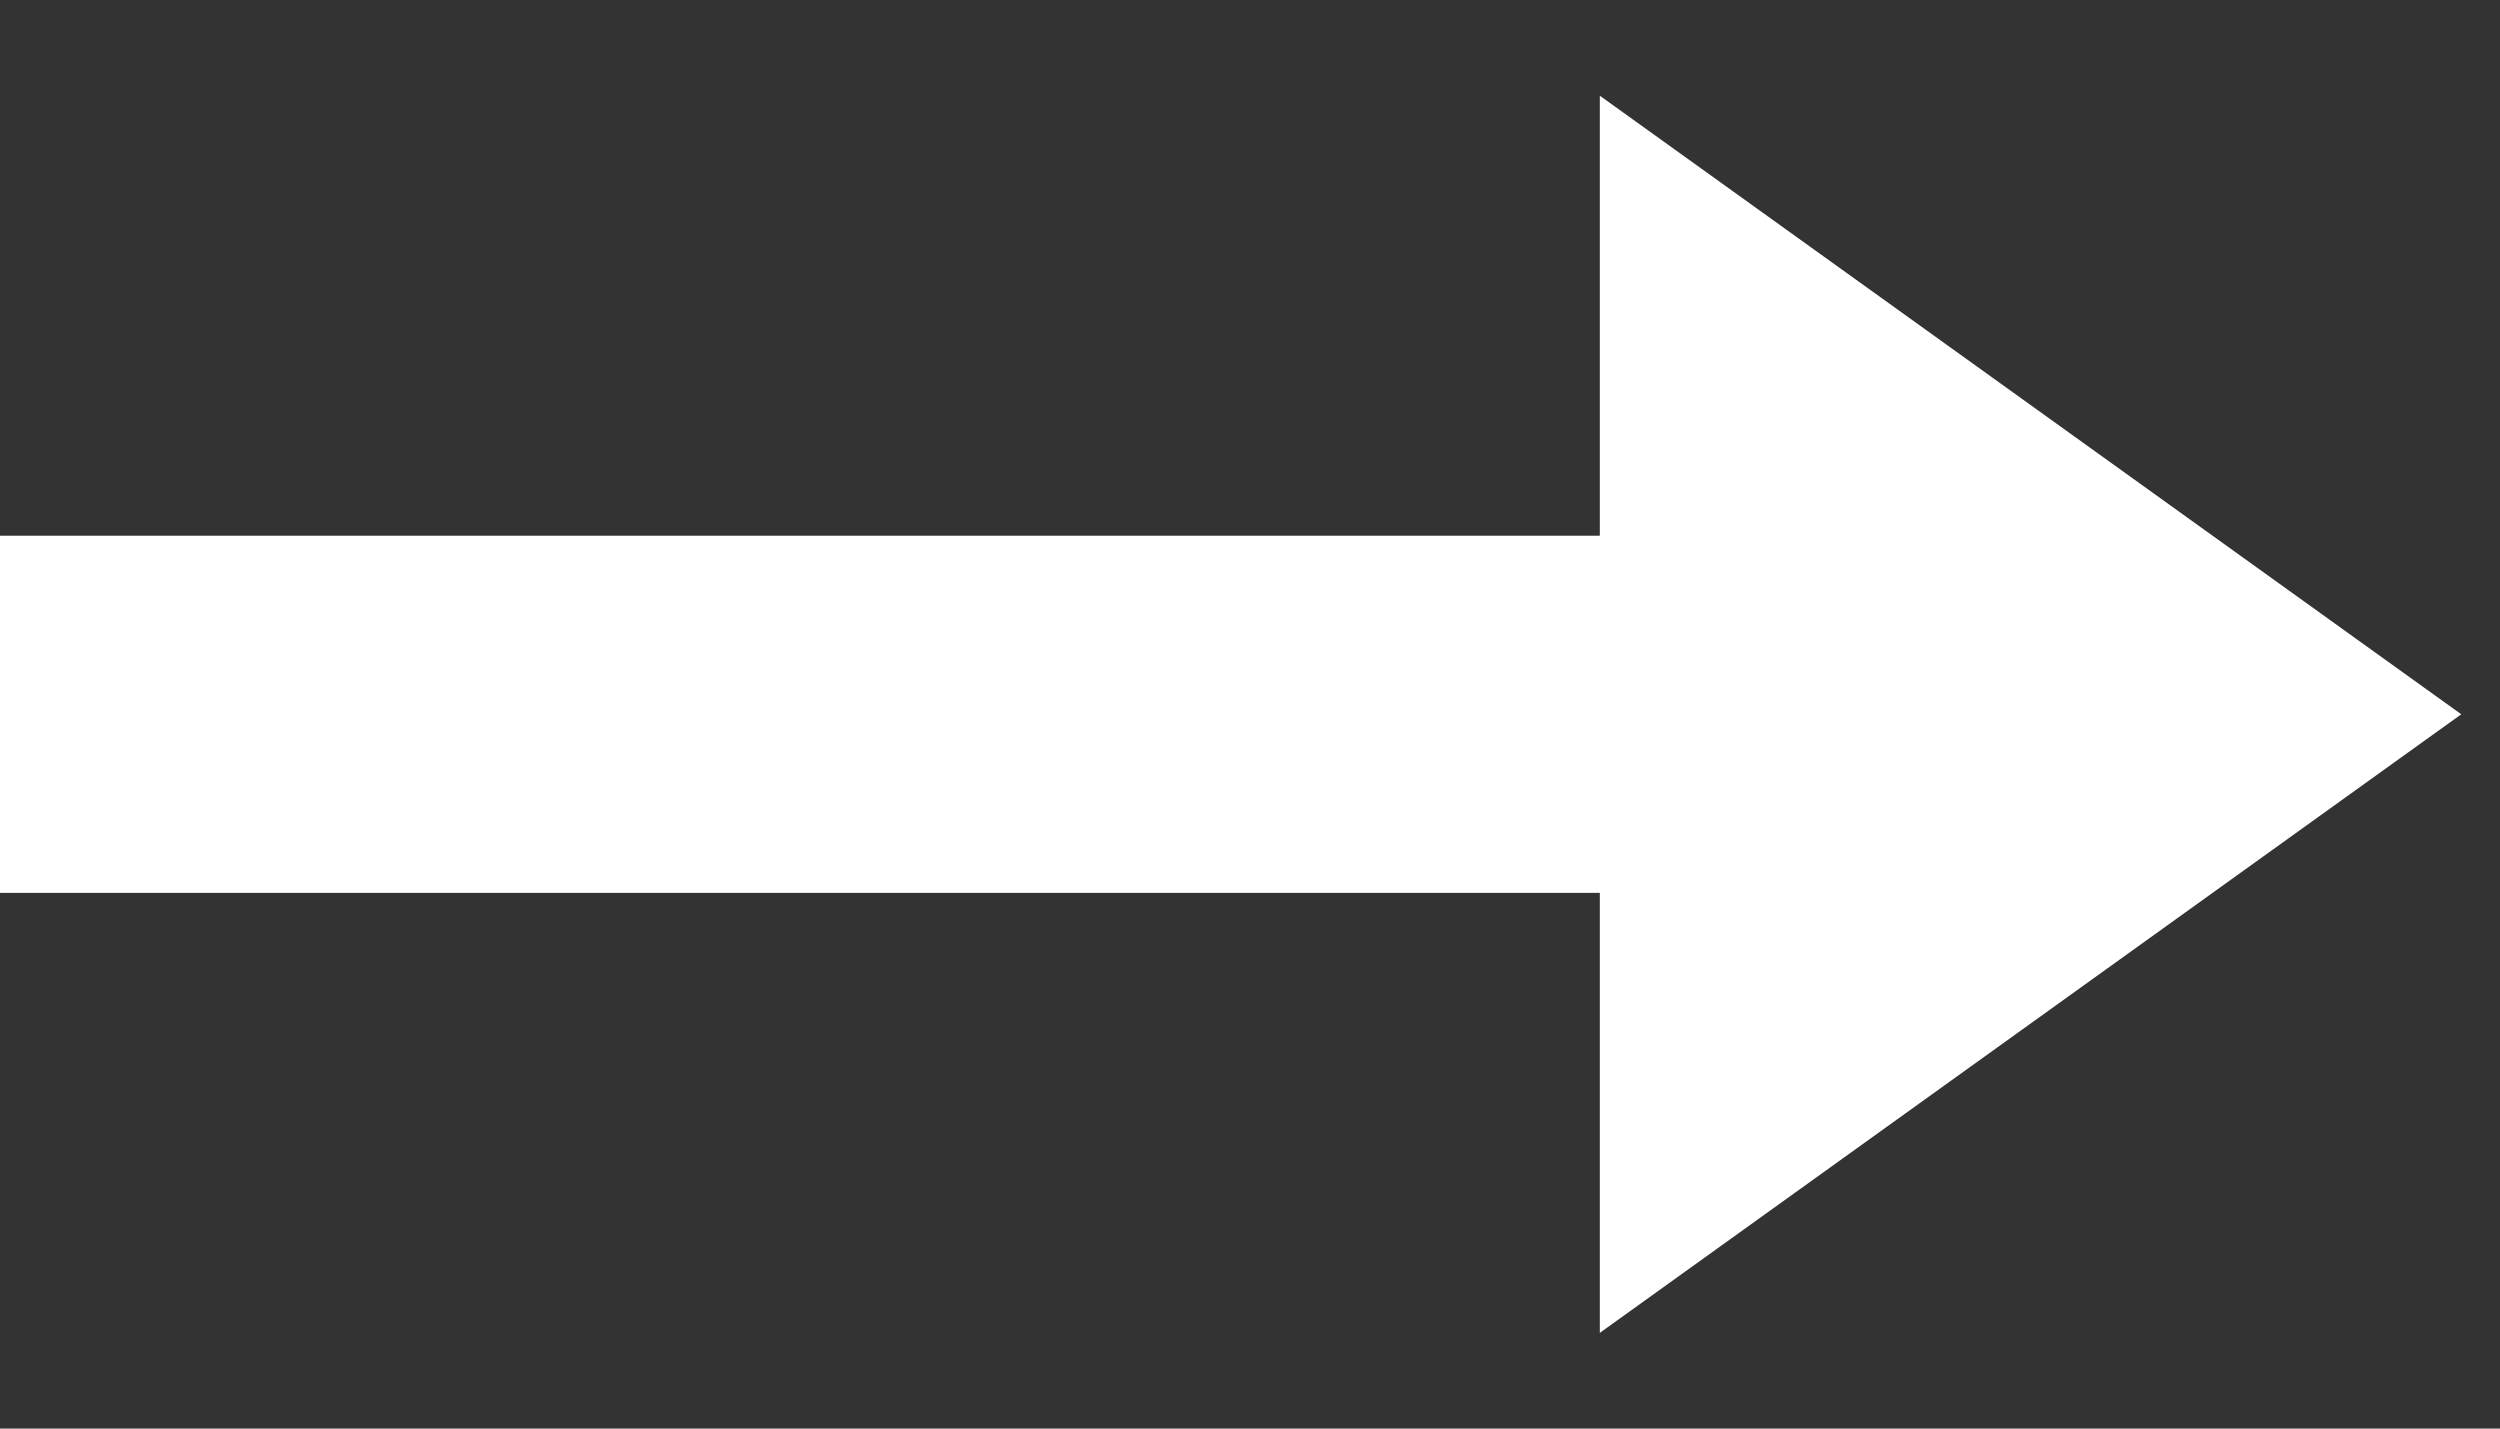 <svg fill="none" height="8" viewBox="0 0 14 8" width="14" xmlns="http://www.w3.org/2000/svg"><rect x="0" y="0" width="14" height="8" fill="#333333" stroke="none"/><g fill="#fff"><path d="m0 3h10.108v2h-10.108z"/><path d="m13.783 4-4.824 3.464v-6.928z"/></g></svg>